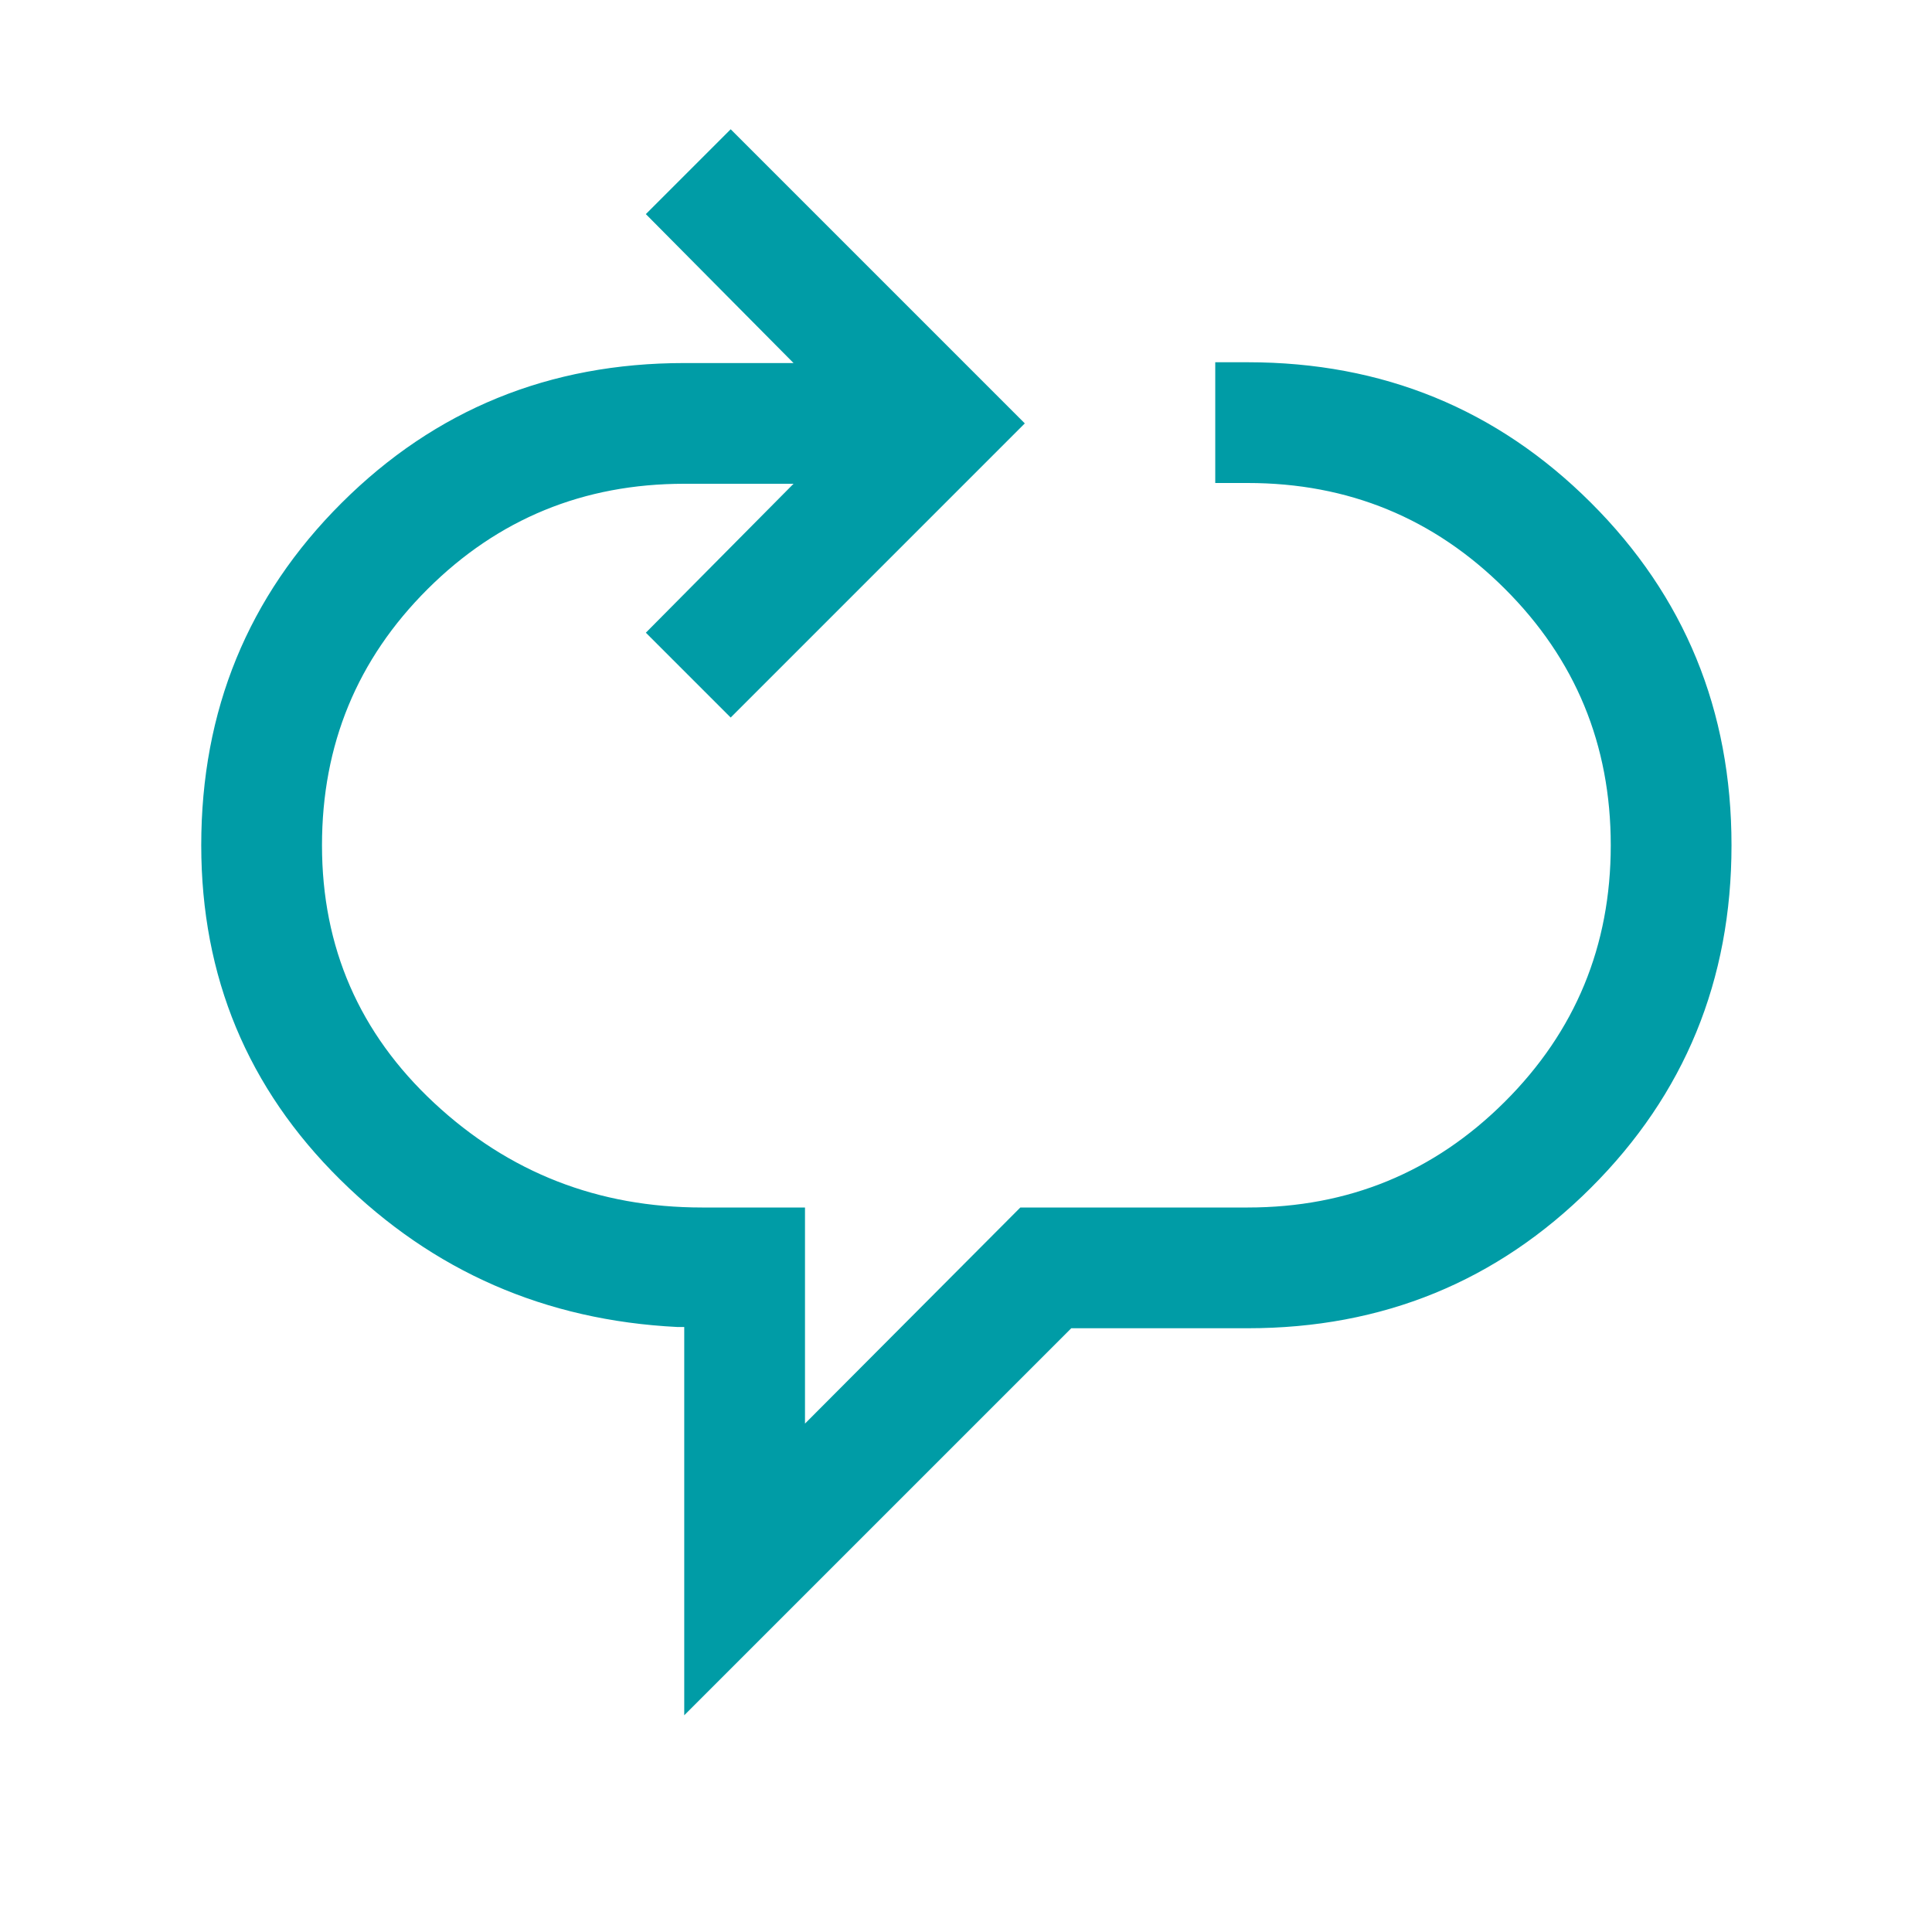 <svg width="80" height="80" viewBox="0 0 80 80" fill="none" xmlns="http://www.w3.org/2000/svg">
<mask id="mask0_848_1156" style="mask-type:alpha" maskUnits="userSpaceOnUse" x="0" y="0" width="80" height="80">
<rect width="80" height="80" fill="#D9D9D9"/>
</mask>
<g mask="url(#mask0_848_1156)">
<path d="M28.333 71.025V54.948H28.045C22.583 54.675 17.933 52.643 14.093 48.852C10.253 45.062 8.333 40.444 8.333 35C8.333 29.415 10.27 24.69 14.144 20.827C18.018 16.964 22.747 15.033 28.333 15.033H32.859L26.743 8.866L30.256 5.353L42.435 17.532L30.256 29.712L26.743 26.199L32.859 20.032H28.333C24.166 20.032 20.625 21.485 17.708 24.391C14.791 27.297 13.333 30.833 13.333 35C13.333 39.231 14.882 42.788 17.98 45.673C21.079 48.558 24.776 50 29.07 50H33.333V58.948L42.25 50H51.666C55.833 50 59.38 48.542 62.307 45.625C65.234 42.708 66.698 39.167 66.698 35C66.698 30.833 65.234 27.292 62.307 24.375C59.38 21.458 55.833 20 51.666 20H50.321V15H51.666C57.252 15 61.987 16.937 65.871 20.811C69.756 24.685 71.698 29.415 71.698 35C71.698 40.586 69.756 45.315 65.871 49.189C61.987 53.063 57.252 55 51.666 55H44.359L28.333 71.025Z" fill="#009CA6"/>
</g>
</svg>
